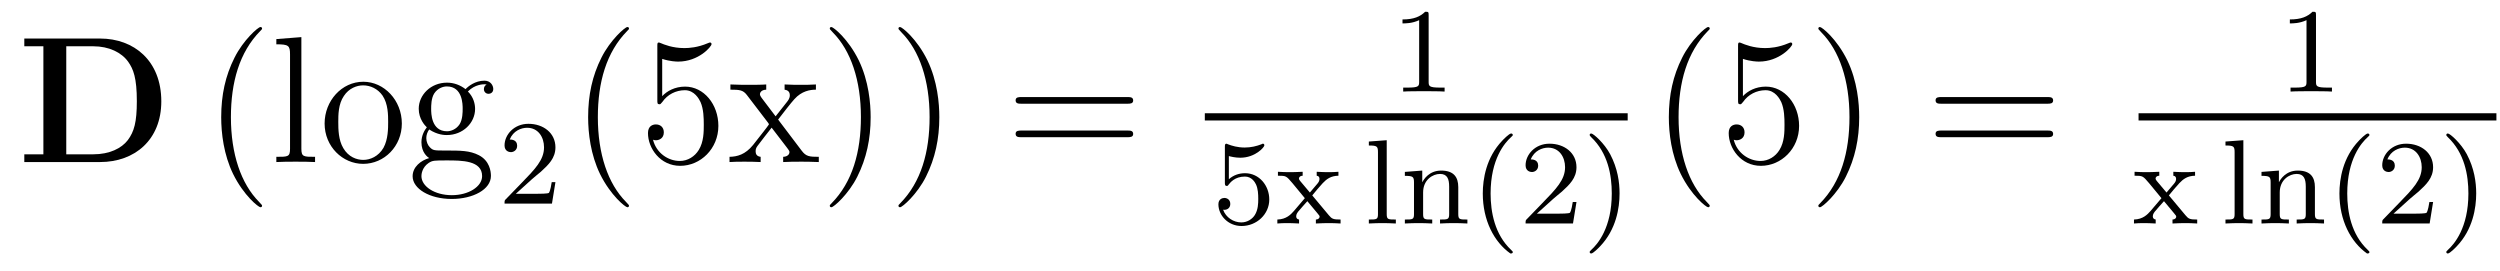 <?xml version='1.0' encoding='UTF-8'?>
<!-- This file was generated by dvisvgm 2.8.1 -->
<svg version='1.1' xmlns='http://www.w3.org/2000/svg' xmlns:xlink='http://www.w3.org/1999/xlink' width='166pt' height='18pt' viewBox='0 -18 166 18'>
<g id='page1'>
<g transform='matrix(1 0 0 -1 -139 647)'>
<path d='M140.614 662.441V661.927H141.881V654.754H140.614V654.24H145.647C147.942 654.24 149.711 655.71 149.711 658.268C149.711 660.97 147.894 662.441 145.647 662.441H140.614ZM143.4 654.754V661.927H145.193C146.233 661.927 147.069 661.52 147.512 660.898C147.858 660.408 148.086 659.823 148.086 658.281C148.086 656.882 147.906 656.26 147.488 655.698C147.069 655.148 146.268 654.754 145.193 654.754H143.4Z'/>
<path d='M156.401 651.335C156.401 651.371 156.401 651.395 156.198 651.598C155.003 652.806 154.333 654.778 154.333 657.217C154.333 659.536 154.895 661.532 156.282 662.943C156.401 663.05 156.401 663.074 156.401 663.11C156.401 663.182 156.342 663.206 156.294 663.206C156.139 663.206 155.158 662.345 154.573 661.173C153.963 659.966 153.688 658.687 153.688 657.217C153.688 656.152 153.855 654.73 154.477 653.451C155.182 652.017 156.162 651.239 156.294 651.239C156.342 651.239 156.401 651.263 156.401 651.335Z'/>
<path d='M159.011 662.536L157.349 662.405V662.058C158.163 662.058 158.258 661.974 158.258 661.388V655.125C158.258 654.587 158.127 654.587 157.349 654.587V654.24C157.684 654.264 158.27 654.264 158.628 654.264C158.987 654.264 159.585 654.264 159.92 654.24V654.587C159.155 654.587 159.011 654.587 159.011 655.125V662.536ZM165.682 656.798C165.682 658.34 164.51 659.572 163.124 659.572C161.689 659.572 160.554 658.304 160.554 656.798C160.554 655.268 161.749 654.12 163.112 654.12C164.522 654.12 165.682 655.292 165.682 656.798ZM163.124 654.383C162.681 654.383 162.143 654.575 161.797 655.16C161.474 655.698 161.462 656.404 161.462 656.906C161.462 657.36 161.462 658.089 161.833 658.627C162.167 659.141 162.693 659.332 163.112 659.332C163.578 659.332 164.08 659.117 164.403 658.651C164.773 658.101 164.773 657.348 164.773 656.906C164.773 656.487 164.773 655.746 164.462 655.184C164.128 654.611 163.578 654.383 163.124 654.383ZM167.497 656.404C168.059 656.033 168.537 656.033 168.669 656.033C169.745 656.033 170.546 656.846 170.546 657.767C170.546 658.089 170.45 658.543 170.068 658.926C170.534 659.404 171.096 659.404 171.156 659.404C171.203 659.404 171.263 659.404 171.311 659.38C171.191 659.332 171.131 659.213 171.131 659.081C171.131 658.914 171.251 658.771 171.442 658.771C171.538 658.771 171.753 658.83 171.753 659.093C171.753 659.308 171.586 659.643 171.167 659.643C170.546 659.643 170.079 659.261 169.912 659.081C169.554 659.356 169.135 659.512 168.681 659.512C167.605 659.512 166.804 658.699 166.804 657.778C166.804 657.097 167.222 656.655 167.342 656.547C167.199 656.368 166.983 656.021 166.983 655.555C166.983 654.862 167.402 654.563 167.497 654.503C166.947 654.348 166.398 653.917 166.398 653.296C166.398 652.471 167.521 651.789 168.992 651.789C170.414 651.789 171.598 652.423 171.598 653.32C171.598 653.618 171.514 654.324 170.797 654.694C170.187 655.005 169.589 655.005 168.561 655.005C167.832 655.005 167.748 655.005 167.533 655.232C167.414 655.352 167.306 655.579 167.306 655.83C167.306 656.033 167.378 656.236 167.497 656.404ZM168.681 656.284C167.629 656.284 167.629 657.492 167.629 657.767C167.629 657.982 167.629 658.472 167.832 658.794C168.059 659.141 168.418 659.261 168.669 659.261C169.721 659.261 169.721 658.053 169.721 657.778C169.721 657.563 169.721 657.073 169.518 656.75C169.29 656.404 168.932 656.284 168.681 656.284ZM169.004 652.04C167.856 652.04 166.983 652.626 166.983 653.307C166.983 653.403 167.007 653.869 167.461 654.18C167.724 654.348 167.832 654.348 168.669 654.348C169.661 654.348 171.012 654.348 171.012 653.307C171.012 652.602 170.103 652.04 169.004 652.04Z'/>
<path d='M174.327 653.106C174.455 653.225 174.789 653.488 174.917 653.6C175.411 654.054 175.881 654.492 175.881 655.217C175.881 656.165 175.084 656.779 174.088 656.779C173.132 656.779 172.502 656.054 172.502 655.345C172.502 654.954 172.813 654.898 172.925 654.898C173.092 654.898 173.339 655.018 173.339 655.321C173.339 655.735 172.941 655.735 172.845 655.735C173.076 656.317 173.61 656.516 174 656.516C174.742 656.516 175.124 655.887 175.124 655.217C175.124 654.388 174.542 653.783 173.602 652.819L172.598 651.783C172.502 651.695 172.502 651.679 172.502 651.48H175.65L175.881 652.906H175.634C175.61 652.747 175.546 652.348 175.451 652.197C175.403 652.133 174.797 652.133 174.67 652.133H173.251L174.327 653.106Z'/>
<path d='M180.765 651.335C180.765 651.371 180.765 651.395 180.562 651.598C179.367 652.806 178.697 654.778 178.697 657.217C178.697 659.536 179.259 661.532 180.646 662.943C180.765 663.05 180.765 663.074 180.765 663.11C180.765 663.182 180.705 663.206 180.657 663.206C180.502 663.206 179.522 662.345 178.936 661.173C178.327 659.966 178.052 658.687 178.052 657.217C178.052 656.152 178.219 654.73 178.84 653.451C179.546 652.017 180.526 651.239 180.657 651.239C180.705 651.239 180.765 651.263 180.765 651.335ZM182.97 661.09C183.484 660.922 183.902 660.91 184.034 660.91C185.385 660.91 186.246 661.902 186.246 662.07C186.246 662.118 186.222 662.178 186.15 662.178C186.126 662.178 186.102 662.178 185.994 662.13C185.325 661.843 184.751 661.807 184.441 661.807C183.651 661.807 183.09 662.046 182.862 662.142C182.779 662.178 182.755 662.178 182.743 662.178C182.647 662.178 182.647 662.106 182.647 661.914V658.364C182.647 658.149 182.647 658.077 182.791 658.077C182.851 658.077 182.862 658.089 182.982 658.233C183.317 658.723 183.879 659.01 184.476 659.01C185.11 659.01 185.421 658.424 185.516 658.221C185.72 657.754 185.731 657.169 185.731 656.714C185.731 656.26 185.731 655.579 185.397 655.041C185.134 654.611 184.667 654.312 184.141 654.312C183.352 654.312 182.576 654.85 182.36 655.722C182.42 655.698 182.492 655.687 182.552 655.687C182.755 655.687 183.078 655.806 183.078 656.212C183.078 656.547 182.851 656.738 182.552 656.738C182.337 656.738 182.026 656.631 182.026 656.165C182.026 655.148 182.839 653.989 184.166 653.989C185.516 653.989 186.7 655.125 186.7 656.643C186.7 658.065 185.743 659.249 184.488 659.249C183.807 659.249 183.281 658.95 182.97 658.615V661.09ZM190.667 657.061C191.014 657.515 191.516 658.161 191.743 658.412C192.233 658.962 192.794 659.046 193.177 659.046V659.392C192.664 659.368 192.64 659.368 192.173 659.368C191.719 659.368 191.695 659.368 191.097 659.392V659.046C191.253 659.022 191.444 658.95 191.444 658.675C191.444 658.472 191.336 658.34 191.265 658.245L190.5 657.276L189.567 658.507C189.531 658.555 189.459 658.663 189.459 658.747C189.459 658.818 189.519 659.033 189.878 659.046V659.392C189.579 659.368 188.97 659.368 188.647 659.368C188.252 659.368 188.228 659.368 187.499 659.392V659.046C188.109 659.046 188.336 659.022 188.587 658.699L189.985 656.87C190.01 656.846 190.057 656.774 190.057 656.738C190.057 656.703 189.125 655.531 189.006 655.376C188.48 654.73 187.953 654.599 187.44 654.587V654.24C187.894 654.264 187.918 654.264 188.432 654.264C188.886 654.264 188.91 654.264 189.507 654.24V654.587C189.22 654.622 189.173 654.802 189.173 654.969C189.173 655.16 189.256 655.256 189.376 655.412C189.555 655.662 189.95 656.152 190.237 656.523L191.217 655.244C191.42 654.981 191.42 654.957 191.42 654.886C191.42 654.79 191.325 654.599 191.002 654.587V654.24C191.313 654.264 191.898 654.264 192.233 654.264C192.628 654.264 192.652 654.264 193.368 654.24V654.587C192.736 654.587 192.52 654.611 192.233 654.993L190.667 657.061ZM196.811 657.217C196.811 658.125 196.691 659.607 196.022 660.994C195.317 662.428 194.336 663.206 194.204 663.206C194.156 663.206 194.098 663.182 194.098 663.11C194.098 663.074 194.098 663.05 194.3 662.847C195.496 661.64 196.165 659.667 196.165 657.228C196.165 654.909 195.604 652.913 194.216 651.502C194.098 651.395 194.098 651.371 194.098 651.335C194.098 651.263 194.156 651.239 194.204 651.239C194.36 651.239 195.341 652.1 195.926 653.272C196.536 654.491 196.811 655.782 196.811 657.217ZM201.371 657.217C201.371 658.125 201.251 659.607 200.582 660.994C199.877 662.428 198.896 663.206 198.764 663.206C198.716 663.206 198.658 663.182 198.658 663.11C198.658 663.074 198.658 663.05 198.86 662.847C200.056 661.64 200.725 659.667 200.725 657.228C200.725 654.909 200.164 652.913 198.776 651.502C198.658 651.395 198.658 651.371 198.658 651.335C198.658 651.263 198.716 651.239 198.764 651.239C198.92 651.239 199.901 652.1 200.486 653.272C201.096 654.491 201.371 655.782 201.371 657.217Z'/>
<path d='M213.86 658.113C214.028 658.113 214.243 658.113 214.243 658.328C214.243 658.555 214.04 658.555 213.86 658.555H206.82C206.652 658.555 206.437 658.555 206.437 658.34C206.437 658.113 206.641 658.113 206.82 658.113H213.86ZM213.86 655.89C214.028 655.89 214.243 655.89 214.243 656.105C214.243 656.332 214.04 656.332 213.86 656.332H206.82C206.652 656.332 206.437 656.332 206.437 656.117C206.437 655.89 206.641 655.89 206.82 655.89H213.86Z'/>
<path d='M233.862 663.996C233.862 664.211 233.846 664.219 233.63 664.219C233.304 663.9 232.882 663.709 232.126 663.709V663.446C232.34 663.446 232.77 663.446 233.232 663.661V659.573C233.232 659.278 233.209 659.183 232.452 659.183H232.172V658.92C232.499 658.944 233.185 658.944 233.544 658.944C233.902 658.944 234.595 658.944 234.922 658.92V659.183H234.643C233.886 659.183 233.862 659.278 233.862 659.573V663.996Z'/>
<path d='M219 657H247.078V657.48H219'/>
<path d='M220.596 654.638C220.699 654.606 221.018 654.527 221.352 654.527C222.349 654.527 222.954 655.228 222.954 655.347C222.954 655.435 222.899 655.459 222.858 655.459C222.842 655.459 222.827 655.459 222.755 655.419C222.444 655.3 222.078 655.204 221.647 655.204C221.177 655.204 220.787 655.323 220.54 655.419C220.46 655.459 220.444 655.459 220.436 655.459C220.332 655.459 220.332 655.371 220.332 655.228V652.893C220.332 652.75 220.332 652.654 220.46 652.654C220.524 652.654 220.548 652.686 220.588 652.75C220.684 652.869 220.986 653.276 221.664 653.276C222.109 653.276 222.325 652.909 222.396 652.758C222.532 652.471 222.548 652.104 222.548 651.793C222.548 651.499 222.54 651.068 222.317 650.718C222.166 650.479 221.846 650.232 221.424 650.232C220.907 650.232 220.397 650.558 220.213 651.076C220.237 651.068 220.285 651.068 220.292 651.068C220.516 651.068 220.691 651.212 220.691 651.459C220.691 651.754 220.46 651.857 220.301 651.857C220.157 651.857 219.902 651.777 219.902 651.435C219.902 650.718 220.524 649.993 221.441 649.993C222.437 649.993 223.28 650.766 223.28 651.754C223.28 652.678 222.612 653.499 221.671 653.499C221.273 653.499 220.898 653.371 220.596 653.1V654.638ZM226.134 652.025C226.357 652.303 226.589 652.574 226.828 652.837C227.09 653.116 227.369 653.323 227.872 653.332V653.594C227.561 653.57 227.545 653.57 227.186 653.57C227.147 653.57 226.676 653.57 226.429 653.594V653.332C226.58 653.316 226.613 653.22 226.613 653.116C226.613 653.013 226.572 652.917 226.477 652.806L225.976 652.216L225.346 652.965C225.25 653.077 225.25 653.132 225.25 653.148C225.25 653.204 225.298 653.323 225.497 653.332V653.594C225.178 653.57 224.732 653.57 224.644 653.57C224.501 653.57 224.094 653.57 223.855 653.594V653.332C224.398 653.332 224.405 653.323 224.819 652.837L225.641 651.841L224.915 650.989C224.716 650.766 224.42 650.439 223.816 650.423V650.16C224.111 650.184 224.166 650.184 224.501 650.184C224.516 650.184 225.002 650.184 225.258 650.16V650.423C225.154 650.439 225.066 650.495 225.066 650.638C225.066 650.782 225.162 650.893 225.186 650.933C225.385 651.172 225.6 651.411 225.808 651.642L226.46 650.861C226.62 650.678 226.62 650.662 226.62 650.606C226.62 650.542 226.565 650.431 226.374 650.423V650.16C226.716 650.184 227.075 650.184 227.226 650.184C227.369 650.184 227.776 650.184 228.014 650.16V650.423C227.521 650.423 227.441 650.463 227.233 650.71L226.134 652.025Z'/>
<path d='M231.078 655.69L229.891 655.602V655.339C230.434 655.339 230.497 655.284 230.497 654.893V650.782C230.497 650.423 230.401 650.423 229.891 650.423V650.16C230.202 650.184 230.648 650.184 230.784 650.184C230.944 650.184 231.373 650.184 231.684 650.16V650.423C231.174 650.423 231.078 650.423 231.078 650.782V655.69ZM235.829 652.574C235.829 653.244 235.526 653.674 234.69 653.674C233.902 653.674 233.543 653.1 233.447 652.909H233.438V653.674L232.283 653.586V653.323C232.825 653.323 232.889 653.268 232.889 652.877V650.782C232.889 650.423 232.793 650.423 232.283 650.423V650.16C232.626 650.184 232.976 650.184 233.191 650.184C233.423 650.184 233.758 650.184 234.1 650.16V650.423C233.59 650.423 233.495 650.423 233.495 650.782V652.224C233.495 653.061 234.132 653.451 234.618 653.451S235.224 653.108 235.224 652.606V650.782C235.224 650.423 235.128 650.423 234.618 650.423V650.16C234.961 650.184 235.312 650.184 235.526 650.184C235.758 650.184 236.093 650.184 236.435 650.16V650.423C235.925 650.423 235.829 650.423 235.829 650.782V652.574ZM239.29 648.168C239.354 648.168 239.449 648.168 239.449 648.263C239.449 648.295 239.442 648.303 239.338 648.407C238.247 649.435 237.976 650.917 237.976 652.152C237.976 654.447 238.924 655.523 239.33 655.889C239.442 655.993 239.449 656.001 239.449 656.041C239.449 656.081 239.418 656.136 239.338 656.136C239.21 656.136 238.812 655.73 238.748 655.658C237.68 654.543 237.457 653.108 237.457 652.152C237.457 650.367 238.206 648.933 239.29 648.168ZM242.124 651.786C242.251 651.905 242.586 652.168 242.713 652.28C243.208 652.734 243.678 653.172 243.678 653.897C243.678 654.845 242.881 655.459 241.885 655.459C240.929 655.459 240.299 654.734 240.299 654.025C240.299 653.634 240.61 653.578 240.721 653.578C240.888 653.578 241.135 653.698 241.135 654.001C241.135 654.415 240.737 654.415 240.642 654.415C240.872 654.997 241.406 655.196 241.796 655.196C242.538 655.196 242.921 654.567 242.921 653.897C242.921 653.068 242.339 652.463 241.398 651.499L240.395 650.463C240.299 650.375 240.299 650.359 240.299 650.16H243.446L243.678 651.586H243.431C243.407 651.427 243.343 651.028 243.247 650.877C243.199 650.813 242.594 650.813 242.466 650.813H241.048L242.124 651.786ZM246.539 652.152C246.539 652.909 246.412 653.817 245.917 654.758C245.527 655.491 244.801 656.136 244.658 656.136C244.578 656.136 244.555 656.081 244.555 656.041C244.555 656.009 244.555 655.993 244.65 655.897C245.766 654.837 246.022 653.379 246.022 652.152C246.022 649.865 245.072 648.782 244.667 648.415C244.562 648.311 244.555 648.303 244.555 648.263C244.555 648.224 244.578 648.168 244.658 648.168C244.786 648.168 245.184 648.574 245.248 648.646C246.316 649.762 246.539 651.196 246.539 652.152Z'/>
<path d='M252.526 651.335C252.526 651.371 252.526 651.395 252.322 651.598C251.126 652.806 250.457 654.778 250.457 657.217C250.457 659.536 251.018 661.532 252.406 662.943C252.526 663.05 252.526 663.074 252.526 663.11C252.526 663.182 252.466 663.206 252.418 663.206C252.262 663.206 251.282 662.345 250.697 661.173C250.086 659.966 249.811 658.687 249.811 657.217C249.811 656.152 249.979 654.73 250.601 653.451C251.305 652.017 252.286 651.239 252.418 651.239C252.466 651.239 252.526 651.263 252.526 651.335ZM254.73 661.09C255.244 660.922 255.662 660.91 255.794 660.91C257.144 660.91 258.006 661.902 258.006 662.07C258.006 662.118 257.982 662.178 257.91 662.178C257.886 662.178 257.862 662.178 257.754 662.13C257.084 661.843 256.511 661.807 256.2 661.807C255.412 661.807 254.85 662.046 254.622 662.142C254.539 662.178 254.515 662.178 254.503 662.178C254.407 662.178 254.407 662.106 254.407 661.914V658.364C254.407 658.149 254.407 658.077 254.551 658.077C254.61 658.077 254.622 658.089 254.742 658.233C255.077 658.723 255.638 659.01 256.236 659.01C256.87 659.01 257.18 658.424 257.276 658.221C257.479 657.754 257.491 657.169 257.491 656.714C257.491 656.26 257.491 655.579 257.156 655.041C256.894 654.611 256.428 654.312 255.901 654.312C255.113 654.312 254.335 654.85 254.12 655.722C254.18 655.698 254.252 655.687 254.312 655.687C254.515 655.687 254.838 655.806 254.838 656.212C254.838 656.547 254.61 656.738 254.312 656.738C254.096 656.738 253.786 656.631 253.786 656.165C253.786 655.148 254.599 653.989 255.925 653.989C257.276 653.989 258.46 655.125 258.46 656.643C258.46 658.065 257.503 659.249 256.248 659.249C255.566 659.249 255.041 658.95 254.73 658.615V661.09ZM262.451 657.217C262.451 658.125 262.332 659.607 261.662 660.994C260.957 662.428 259.976 663.206 259.844 663.206C259.798 663.206 259.738 663.182 259.738 663.11C259.738 663.074 259.738 663.05 259.94 662.847C261.136 661.64 261.805 659.667 261.805 657.228C261.805 654.909 261.244 652.913 259.856 651.502C259.738 651.395 259.738 651.371 259.738 651.335C259.738 651.263 259.798 651.239 259.844 651.239C260 651.239 260.981 652.1 261.566 653.272C262.176 654.491 262.451 655.782 262.451 657.217Z'/>
<path d='M274.945 658.113C275.112 658.113 275.328 658.113 275.328 658.328C275.328 658.555 275.124 658.555 274.945 658.555H267.905C267.737 658.555 267.522 658.555 267.522 658.34C267.522 658.113 267.725 658.113 267.905 658.113H274.945ZM274.945 655.89C275.112 655.89 275.328 655.89 275.328 656.105C275.328 656.332 275.124 656.332 274.945 656.332H267.905C267.737 656.332 267.522 656.332 267.522 656.117C267.522 655.89 267.725 655.89 267.905 655.89H274.945Z'/>
<path d='M292.782 663.996C292.782 664.211 292.766 664.219 292.55 664.219C292.224 663.9 291.802 663.709 291.046 663.709V663.446C291.26 663.446 291.69 663.446 292.152 663.661V659.573C292.152 659.278 292.129 659.183 291.372 659.183H291.092V658.92C291.419 658.944 292.105 658.944 292.464 658.944C292.822 658.944 293.515 658.944 293.842 658.92V659.183H293.563C292.806 659.183 292.782 659.278 292.782 659.573V663.996Z'/>
<path d='M281 657H304.762V657.48H281'/>
<path d='M283.014 652.025C283.237 652.303 283.469 652.574 283.708 652.837C283.97 653.116 284.249 653.323 284.752 653.332V653.594C284.441 653.57 284.425 653.57 284.066 653.57C284.027 653.57 283.556 653.57 283.309 653.594V653.332C283.46 653.316 283.493 653.22 283.493 653.116C283.493 653.013 283.452 652.917 283.357 652.806L282.856 652.216L282.226 652.965C282.13 653.077 282.13 653.132 282.13 653.148C282.13 653.204 282.178 653.323 282.377 653.332V653.594C282.058 653.57 281.612 653.57 281.524 653.57C281.381 653.57 280.974 653.57 280.735 653.594V653.332C281.278 653.332 281.285 653.323 281.699 652.837L282.521 651.841L281.795 650.989C281.596 650.766 281.3 650.439 280.696 650.423V650.16C280.991 650.184 281.046 650.184 281.381 650.184C281.396 650.184 281.882 650.184 282.138 650.16V650.423C282.034 650.439 281.946 650.495 281.946 650.638C281.946 650.782 282.042 650.893 282.066 650.933C282.265 651.172 282.48 651.411 282.688 651.642L283.34 650.861C283.5 650.678 283.5 650.662 283.5 650.606C283.5 650.542 283.445 650.431 283.254 650.423V650.16C283.596 650.184 283.955 650.184 284.106 650.184C284.249 650.184 284.656 650.184 284.894 650.16V650.423C284.401 650.423 284.321 650.463 284.113 650.71L283.014 652.025Z'/>
<path d='M287.959 655.69L286.772 655.602V655.339C287.314 655.339 287.378 655.284 287.378 654.893V650.782C287.378 650.423 287.282 650.423 286.772 650.423V650.16C287.083 650.184 287.53 650.184 287.665 650.184C287.824 650.184 288.254 650.184 288.565 650.16V650.423C288.055 650.423 287.959 650.423 287.959 650.782V655.69ZM292.71 652.574C292.71 653.244 292.408 653.674 291.571 653.674C290.782 653.674 290.423 653.1 290.328 652.909H290.32V653.674L289.164 653.586V653.323C289.706 653.323 289.77 653.268 289.77 652.877V650.782C289.77 650.423 289.674 650.423 289.164 650.423V650.16C289.507 650.184 289.858 650.184 290.072 650.184C290.304 650.184 290.639 650.184 290.981 650.16V650.423C290.471 650.423 290.375 650.423 290.375 650.782V652.224C290.375 653.061 291.013 653.451 291.499 653.451S292.104 653.108 292.104 652.606V650.782C292.104 650.423 292.009 650.423 291.499 650.423V650.16C291.841 650.184 292.192 650.184 292.408 650.184C292.638 650.184 292.973 650.184 293.316 650.16V650.423C292.806 650.423 292.71 650.423 292.71 650.782V652.574ZM296.171 648.168C296.234 648.168 296.33 648.168 296.33 648.263C296.33 648.295 296.322 648.303 296.219 648.407C295.127 649.435 294.857 650.917 294.857 652.152C294.857 654.447 295.805 655.523 296.21 655.889C296.322 655.993 296.33 656.001 296.33 656.041C296.33 656.081 296.298 656.136 296.219 656.136C296.092 656.136 295.693 655.73 295.63 655.658C294.562 654.543 294.338 653.108 294.338 652.152C294.338 650.367 295.087 648.933 296.171 648.168ZM299.005 651.786C299.132 651.905 299.467 652.168 299.594 652.28C300.088 652.734 300.558 653.172 300.558 653.897C300.558 654.845 299.761 655.459 298.765 655.459C297.809 655.459 297.18 654.734 297.18 654.025C297.18 653.634 297.491 653.578 297.602 653.578C297.769 653.578 298.016 653.698 298.016 654.001C298.016 654.415 297.618 654.415 297.522 654.415C297.754 654.997 298.288 655.196 298.678 655.196C299.419 655.196 299.802 654.567 299.802 653.897C299.802 653.068 299.22 652.463 298.279 651.499L297.275 650.463C297.18 650.375 297.18 650.359 297.18 650.16H300.328L300.558 651.586H300.311C300.288 651.427 300.223 651.028 300.128 650.877C300.08 650.813 299.474 650.813 299.347 650.813H297.929L299.005 651.786ZM303.42 652.152C303.42 652.909 303.292 653.817 302.798 654.758C302.407 655.491 301.682 656.136 301.538 656.136C301.459 656.136 301.435 656.081 301.435 656.041C301.435 656.009 301.435 655.993 301.531 655.897C302.647 654.837 302.902 653.379 302.902 652.152C302.902 649.865 301.954 648.782 301.547 648.415C301.444 648.311 301.435 648.303 301.435 648.263C301.435 648.224 301.459 648.168 301.538 648.168C301.667 648.168 302.065 648.574 302.129 648.646C303.197 649.762 303.42 651.196 303.42 652.152Z'/>
</g>
</g>
</svg>